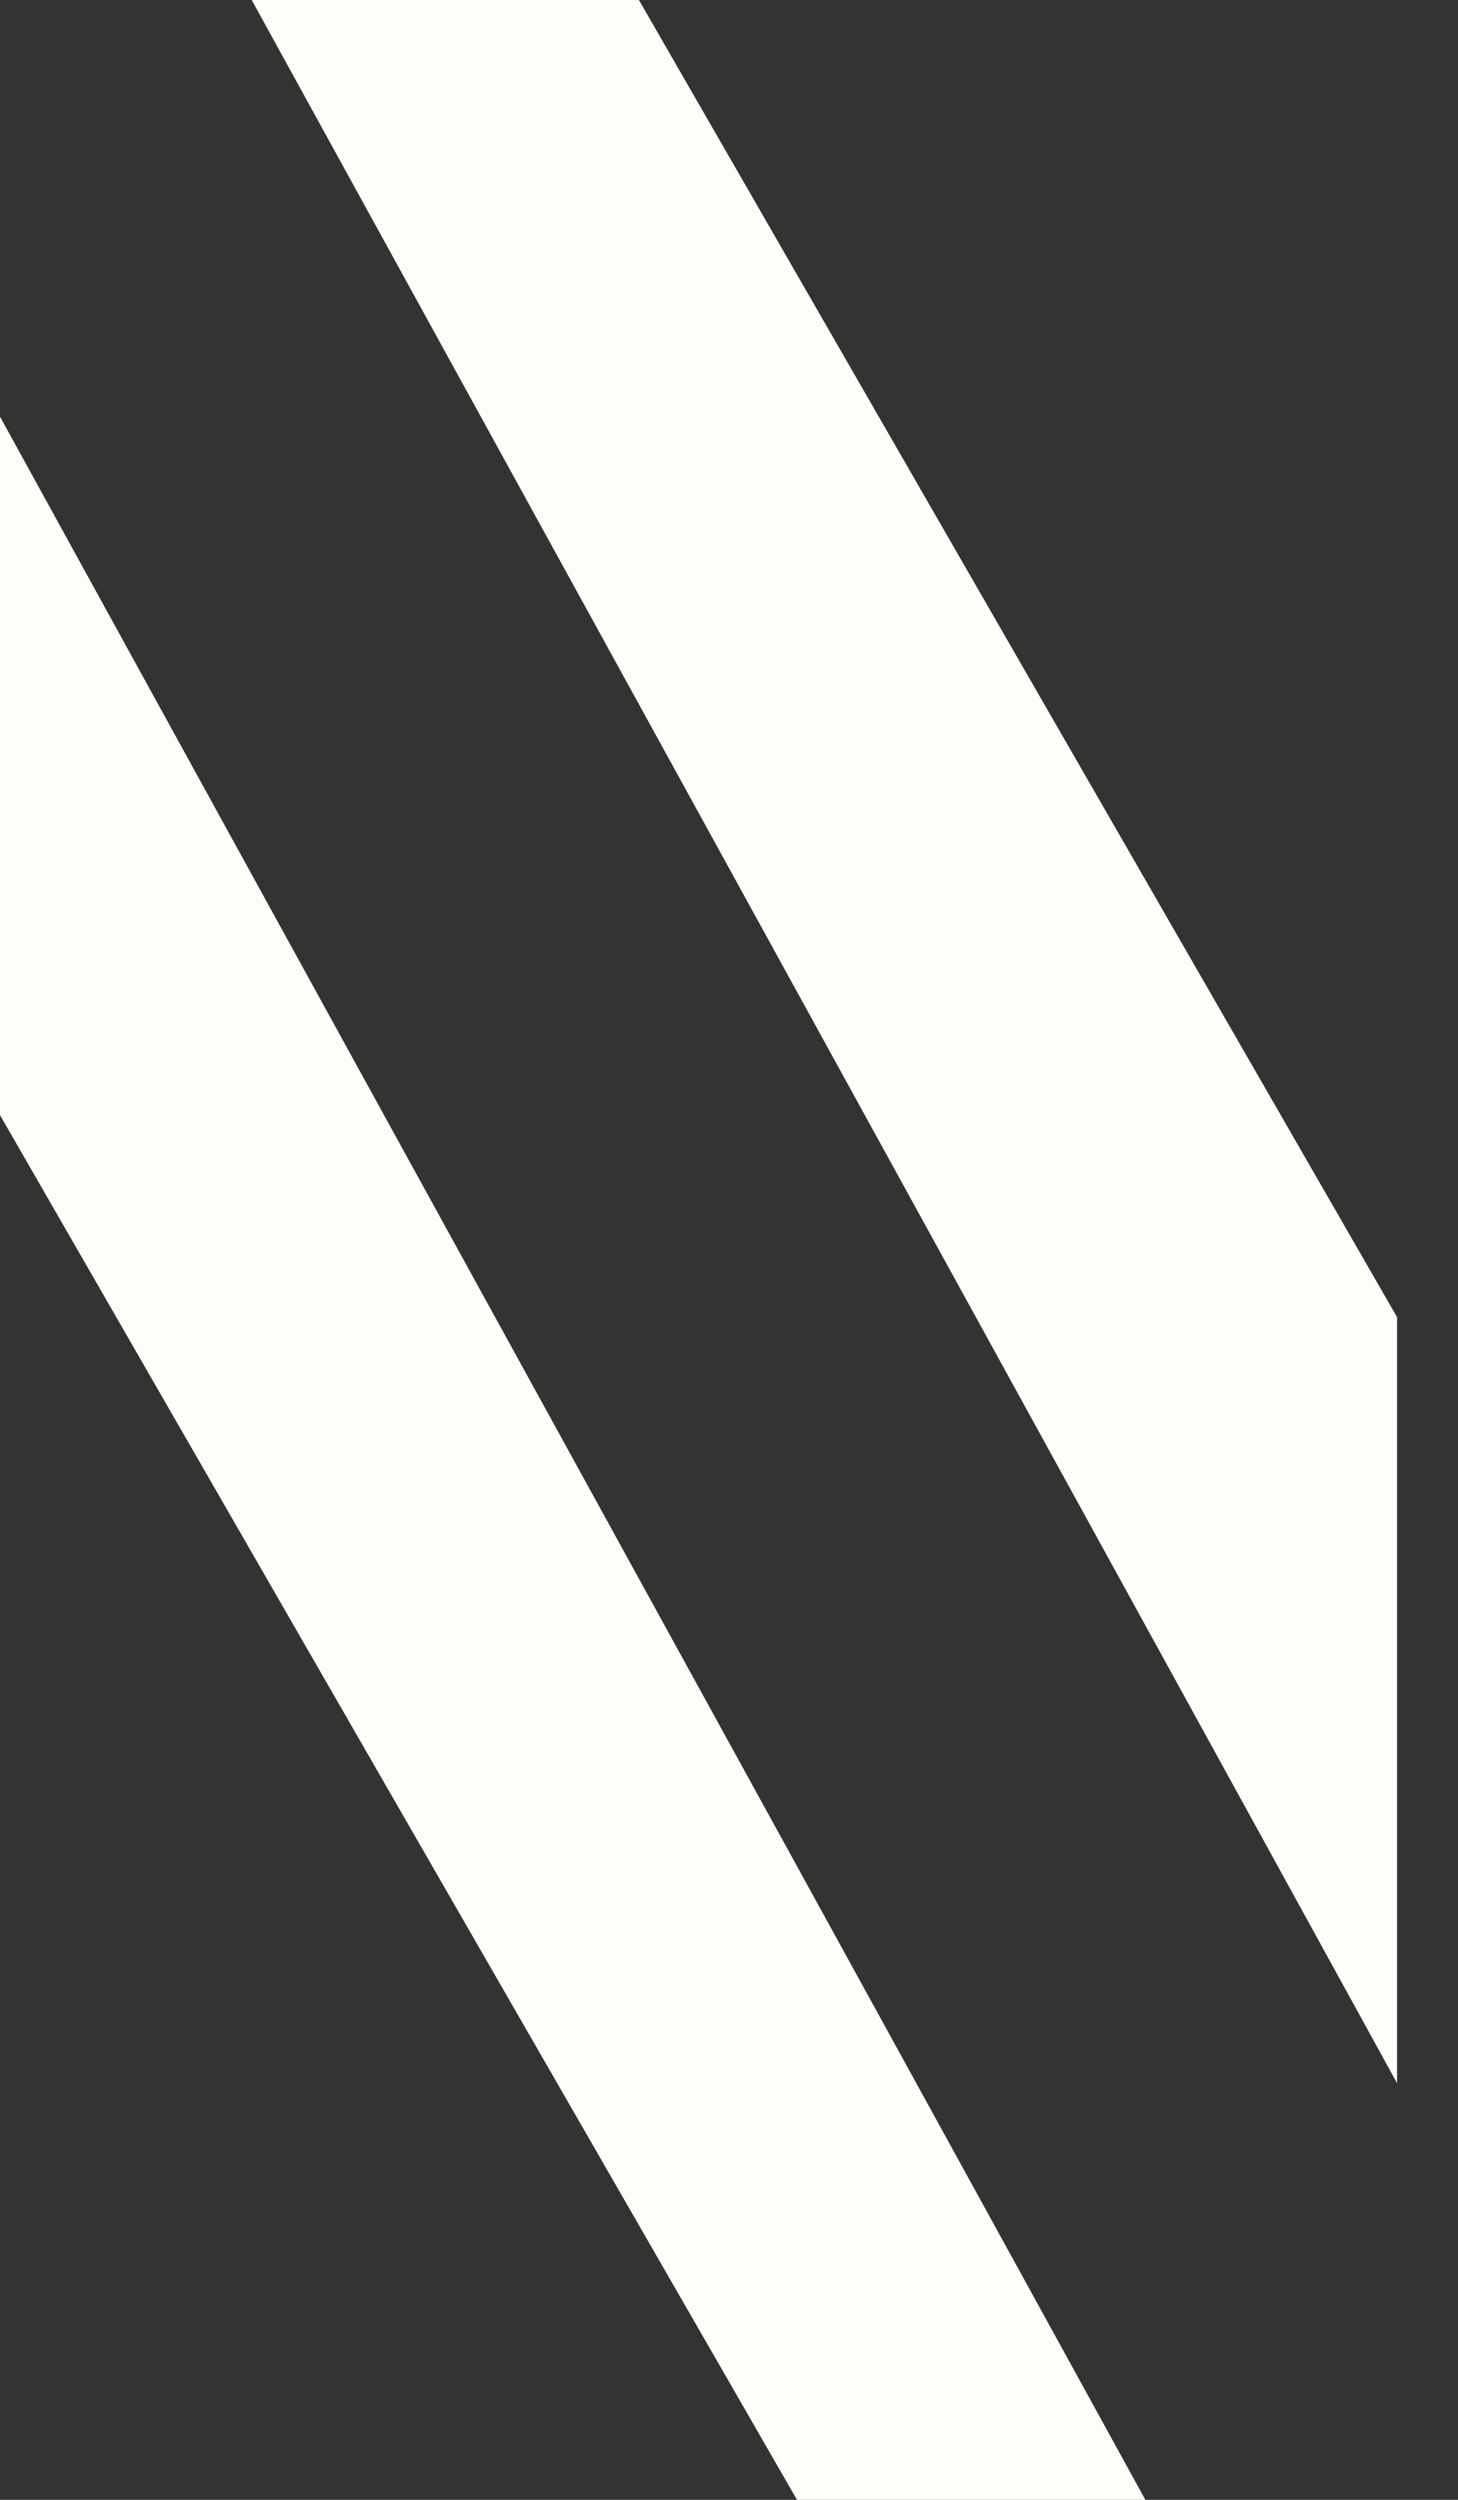 <svg width="14" height="24" viewBox="0 0 14 24" fill="none" xmlns="http://www.w3.org/2000/svg">
<rect x="0" y="0" width="14" height="24" fill="#333333" stroke="none"/>
<path d="M10.998 24H7.653L0 10.706V4L10.998 24Z" fill="#FFFDFA"/>
<path d="M13.415 12.646V20L2.417 0H6.135L13.415 12.646Z" fill="#FFFDFA"/>
</svg>
